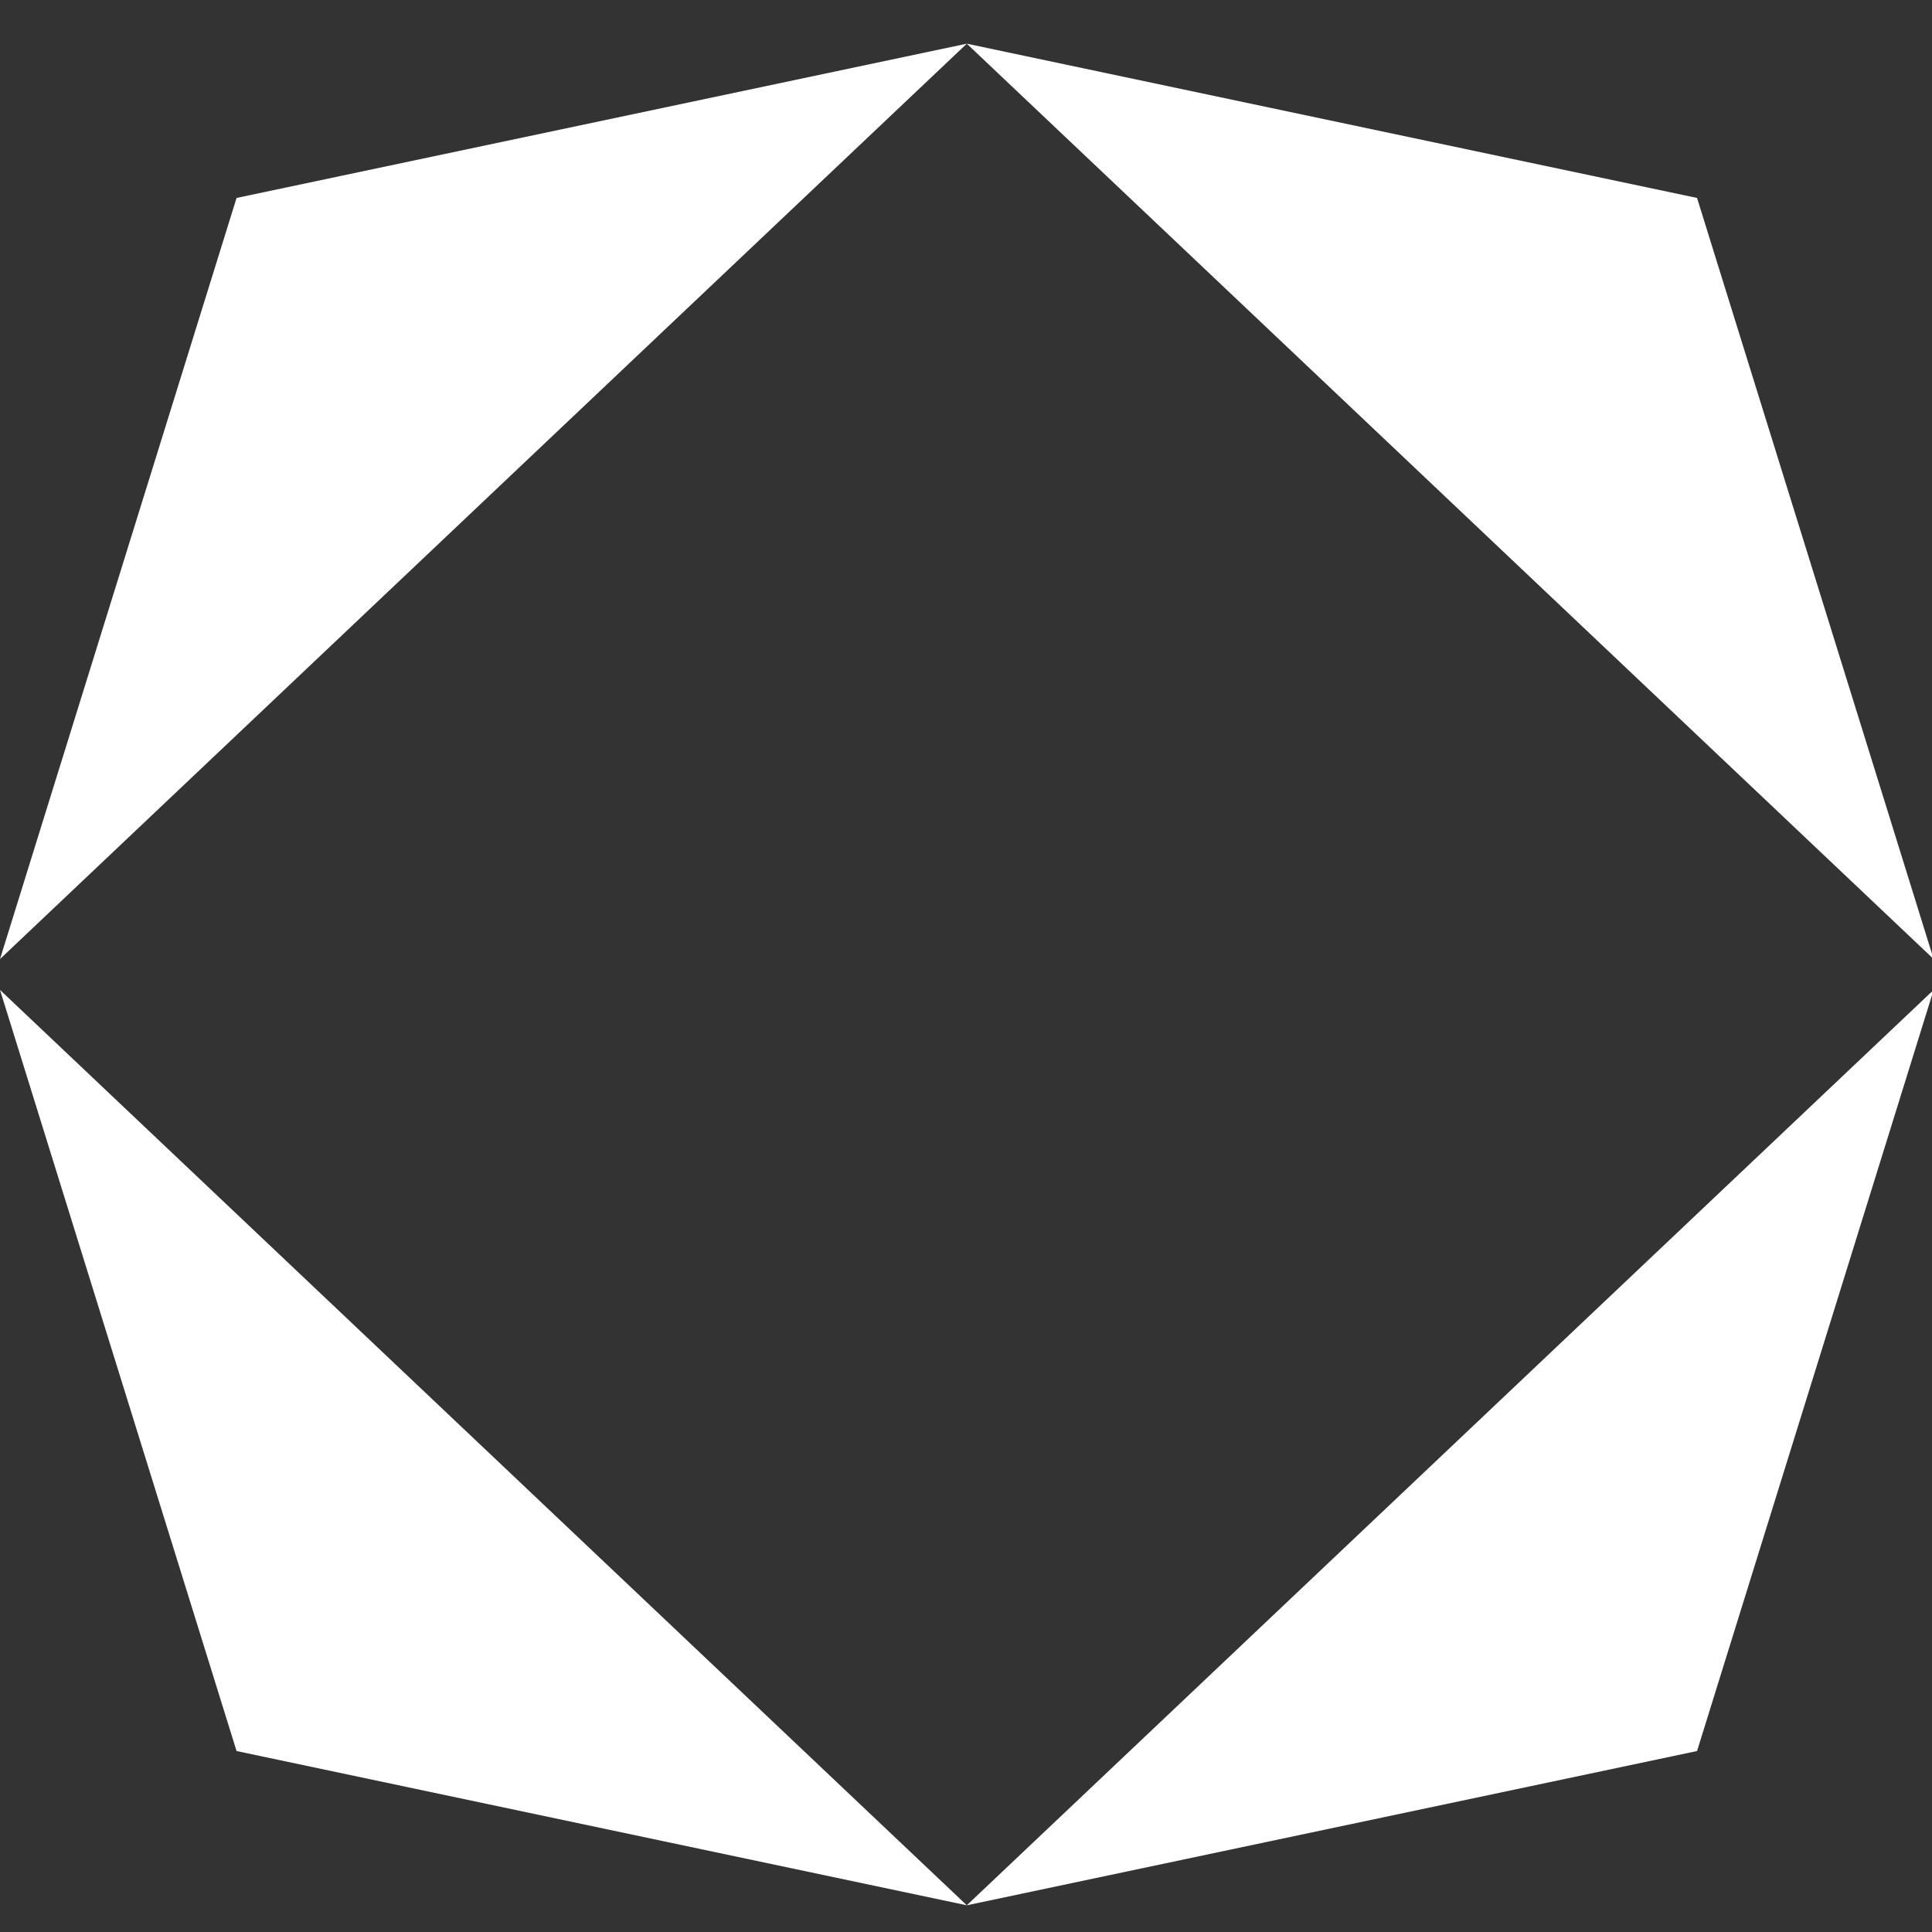 <?xml version="1.0" encoding="UTF-8"?> <svg xmlns="http://www.w3.org/2000/svg" width="100" height="100" viewBox="0 0 100 100" fill="none"><rect x="0" y="0" width="100" height="100" fill="#333333" stroke="none"/> <g clip-path="url(#clip0_190_151)"> <path d="M100.084 49.641L87.839 10.246L50.041 2.261L100.084 49.641Z" fill="white"></path> <path d="M100.084 51.238L87.839 90.633L50.041 98.618L100.084 51.238Z" fill="white"></path> <path d="M0 49.641L12.244 10.246L50.042 2.261L0 49.641Z" fill="white"></path> <path d="M0 51.238L12.244 90.633L50.042 98.618L0 51.238Z" fill="white"></path> </g> <defs> <clipPath id="clip0_190_151"> <rect width="100" height="100" rx="6" fill="white"></rect> </clipPath> </defs> </svg> 
